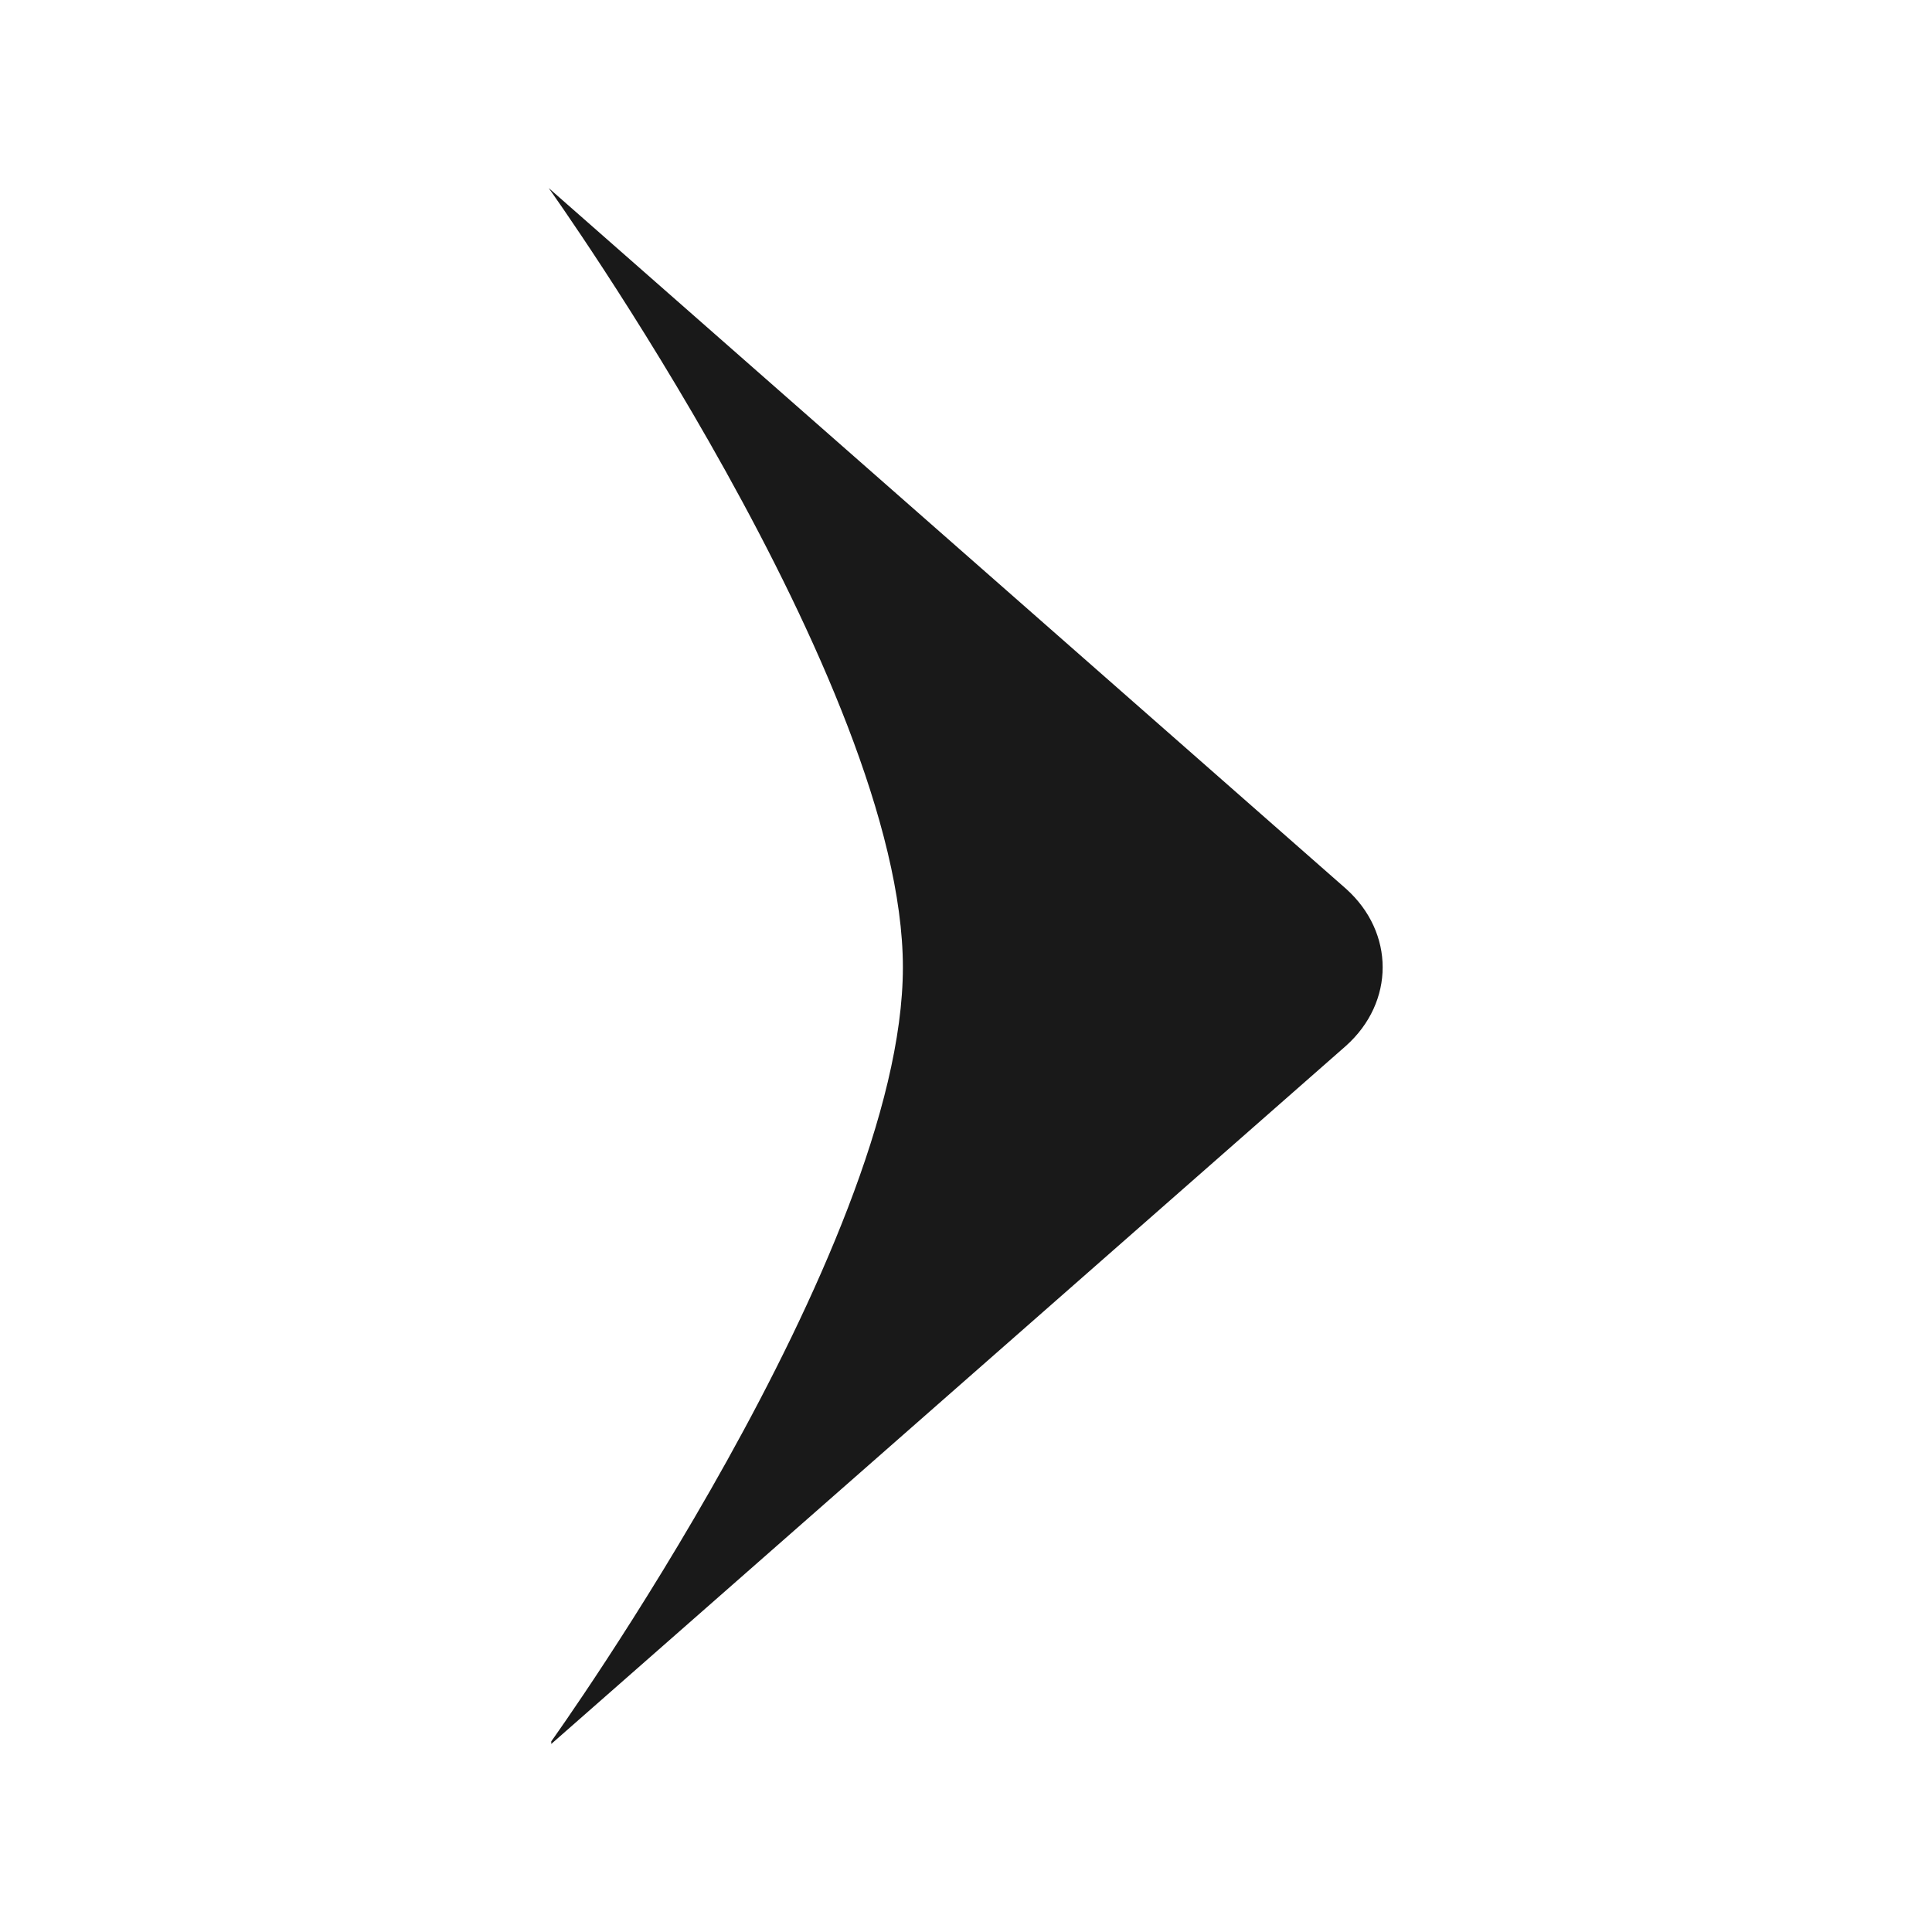 <?xml version="1.0" encoding="utf-8"?>
<!-- Generator: Adobe Illustrator 27.9.0, SVG Export Plug-In . SVG Version: 6.00 Build 0)  -->
<svg version="1.1" id="レイヤー_1" xmlns="http://www.w3.org/2000/svg" xmlns:xlink="http://www.w3.org/1999/xlink" x="0px"
	 y="0px" viewBox="0 0 15 15" style="enable-background:new 0 0 15 15;" xml:space="preserve">
<style type="text/css">
	.st0{fill:#191919;}
</style>
<path class="st0" d="M4.26,1.46l0,0.06L4.26,1.46c0,0,2.75,3.85,2.75,6.05s-2.73,6.01-2.73,6.01l0,0.02l6.17-5.42
	c0.38-0.34,0.38-0.88,0-1.22L4.26,1.46z"/>
</svg>
